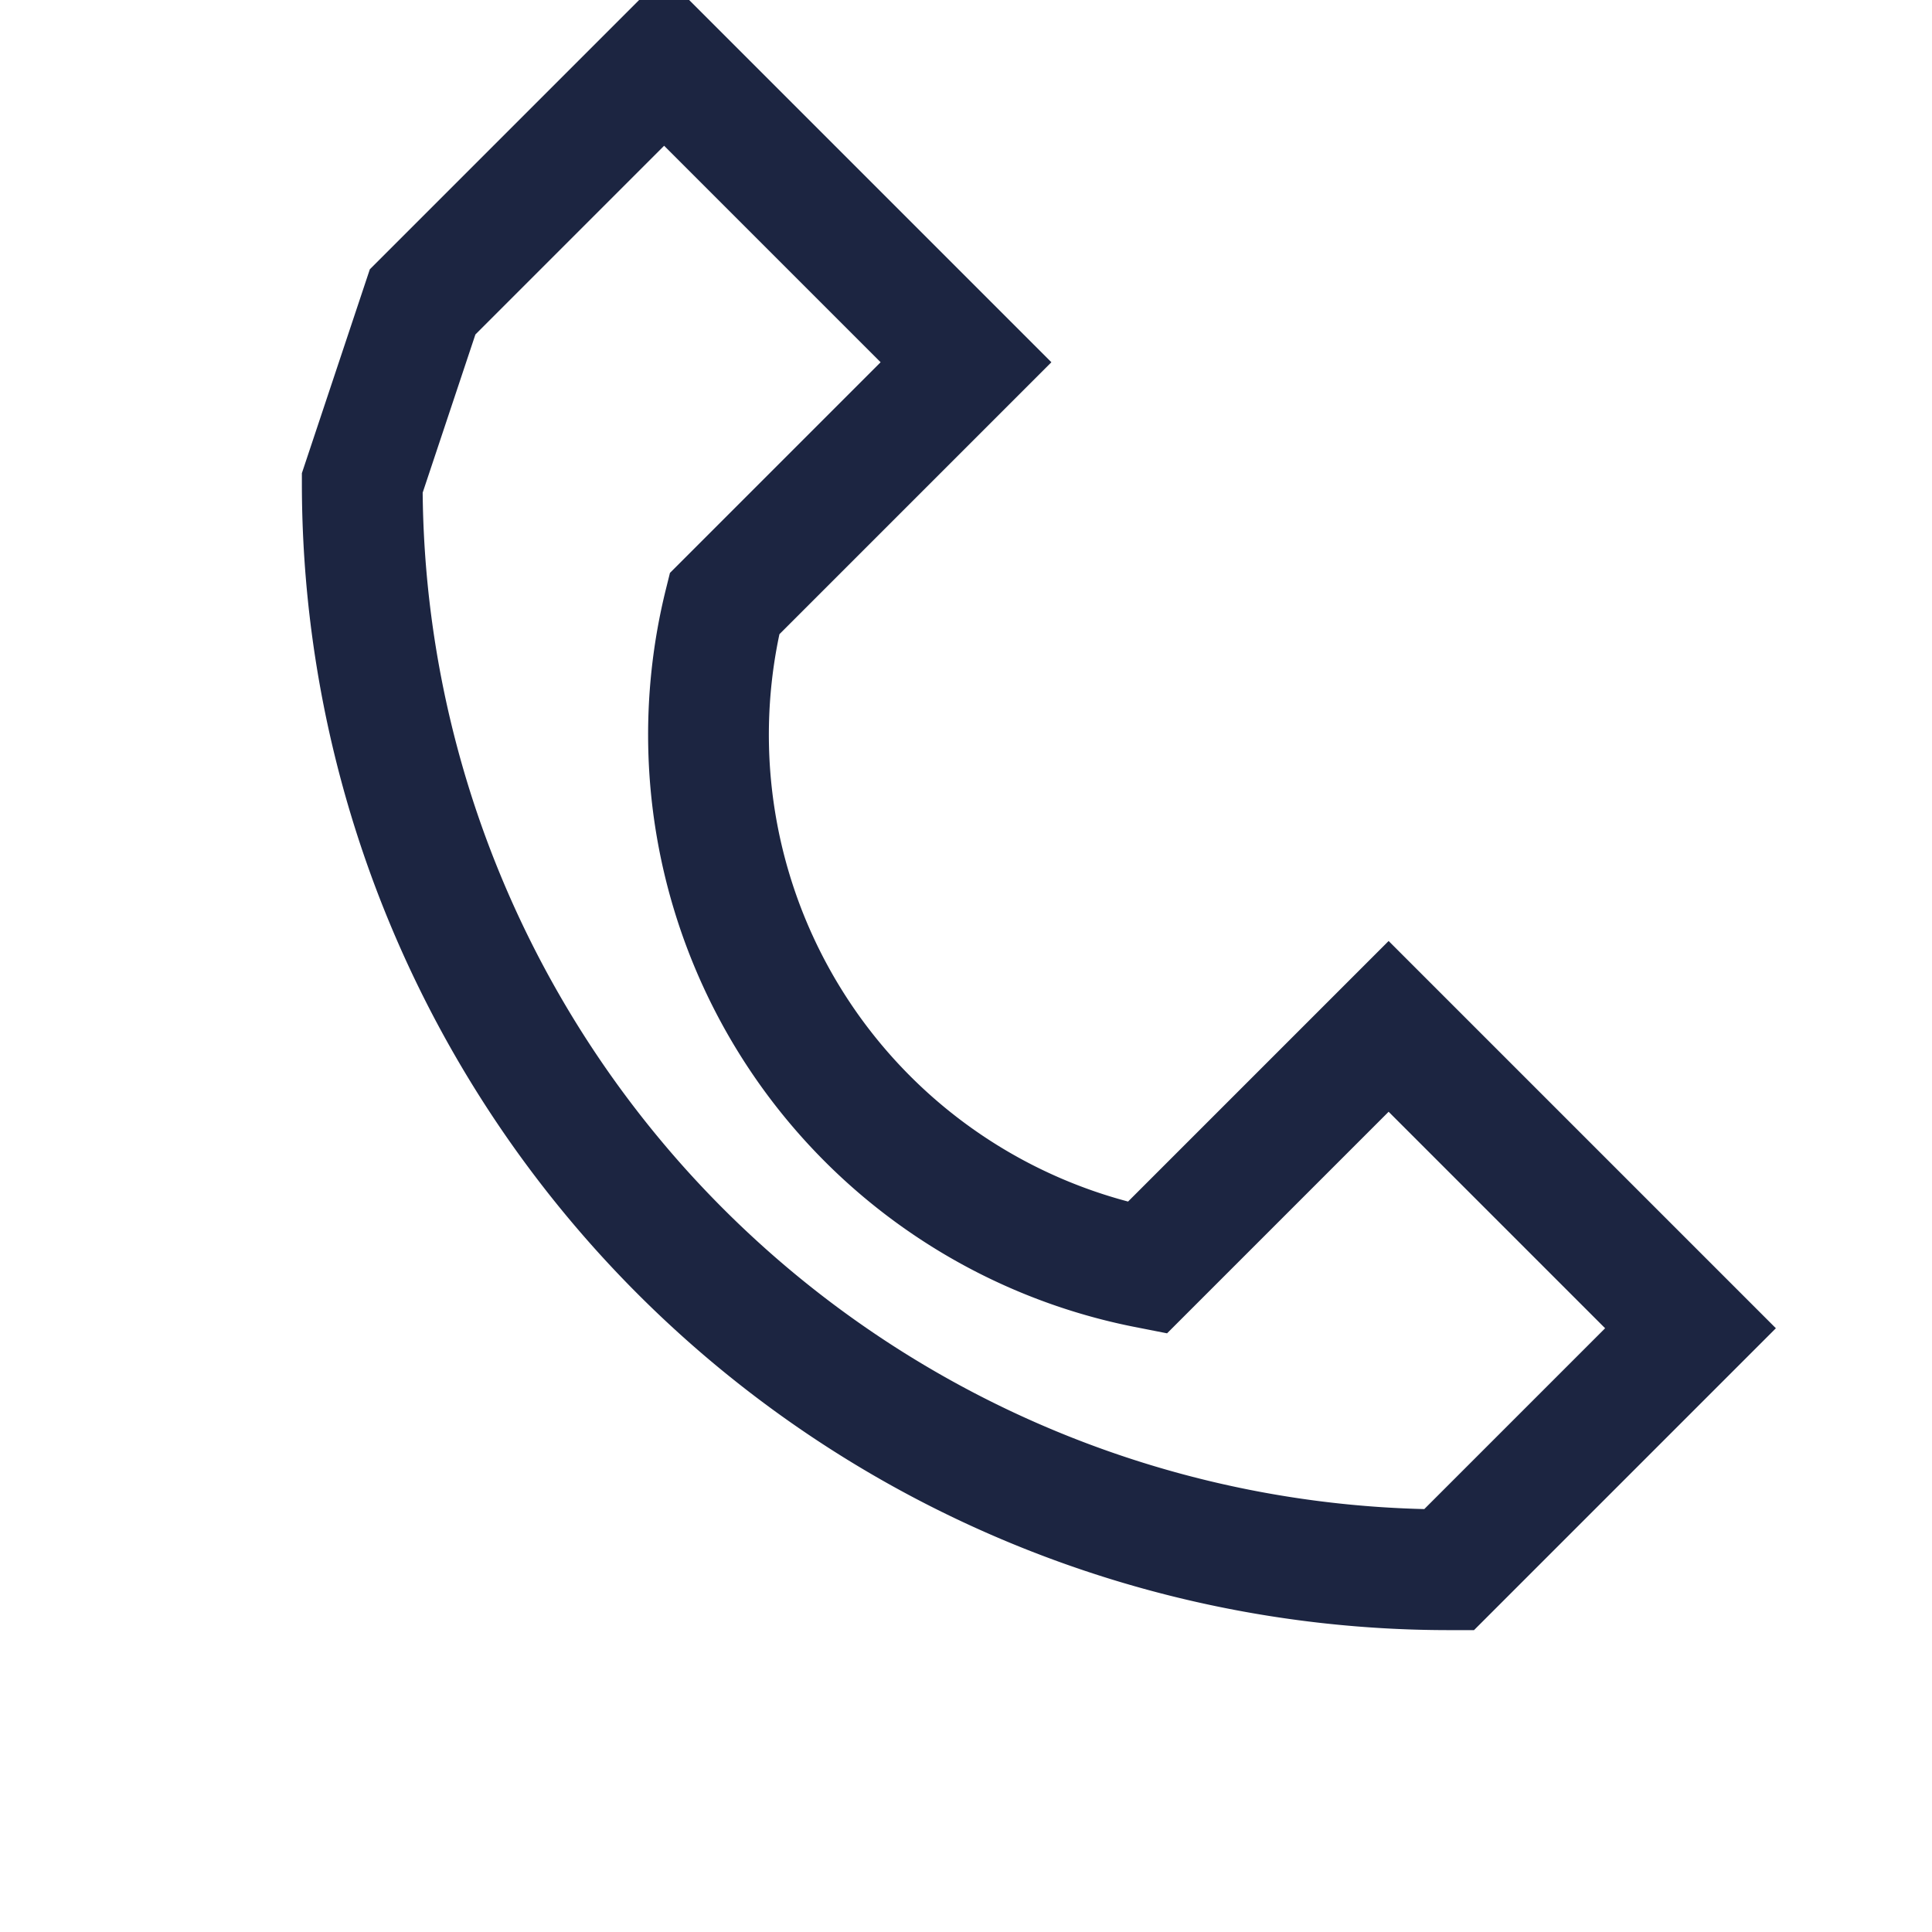 <?xml version="1.0" encoding="UTF-8"?>
<svg xmlns="http://www.w3.org/2000/svg" width="32" height="32" viewBox="0 0 32 32"><path d="M6 8a18 18 0 0018 18l4-4-5-5-4 4A9 9 0 0112 10l4-4-5-5-4 4z" fill="none" stroke="#1C2541" stroke-width="2"/></svg>
